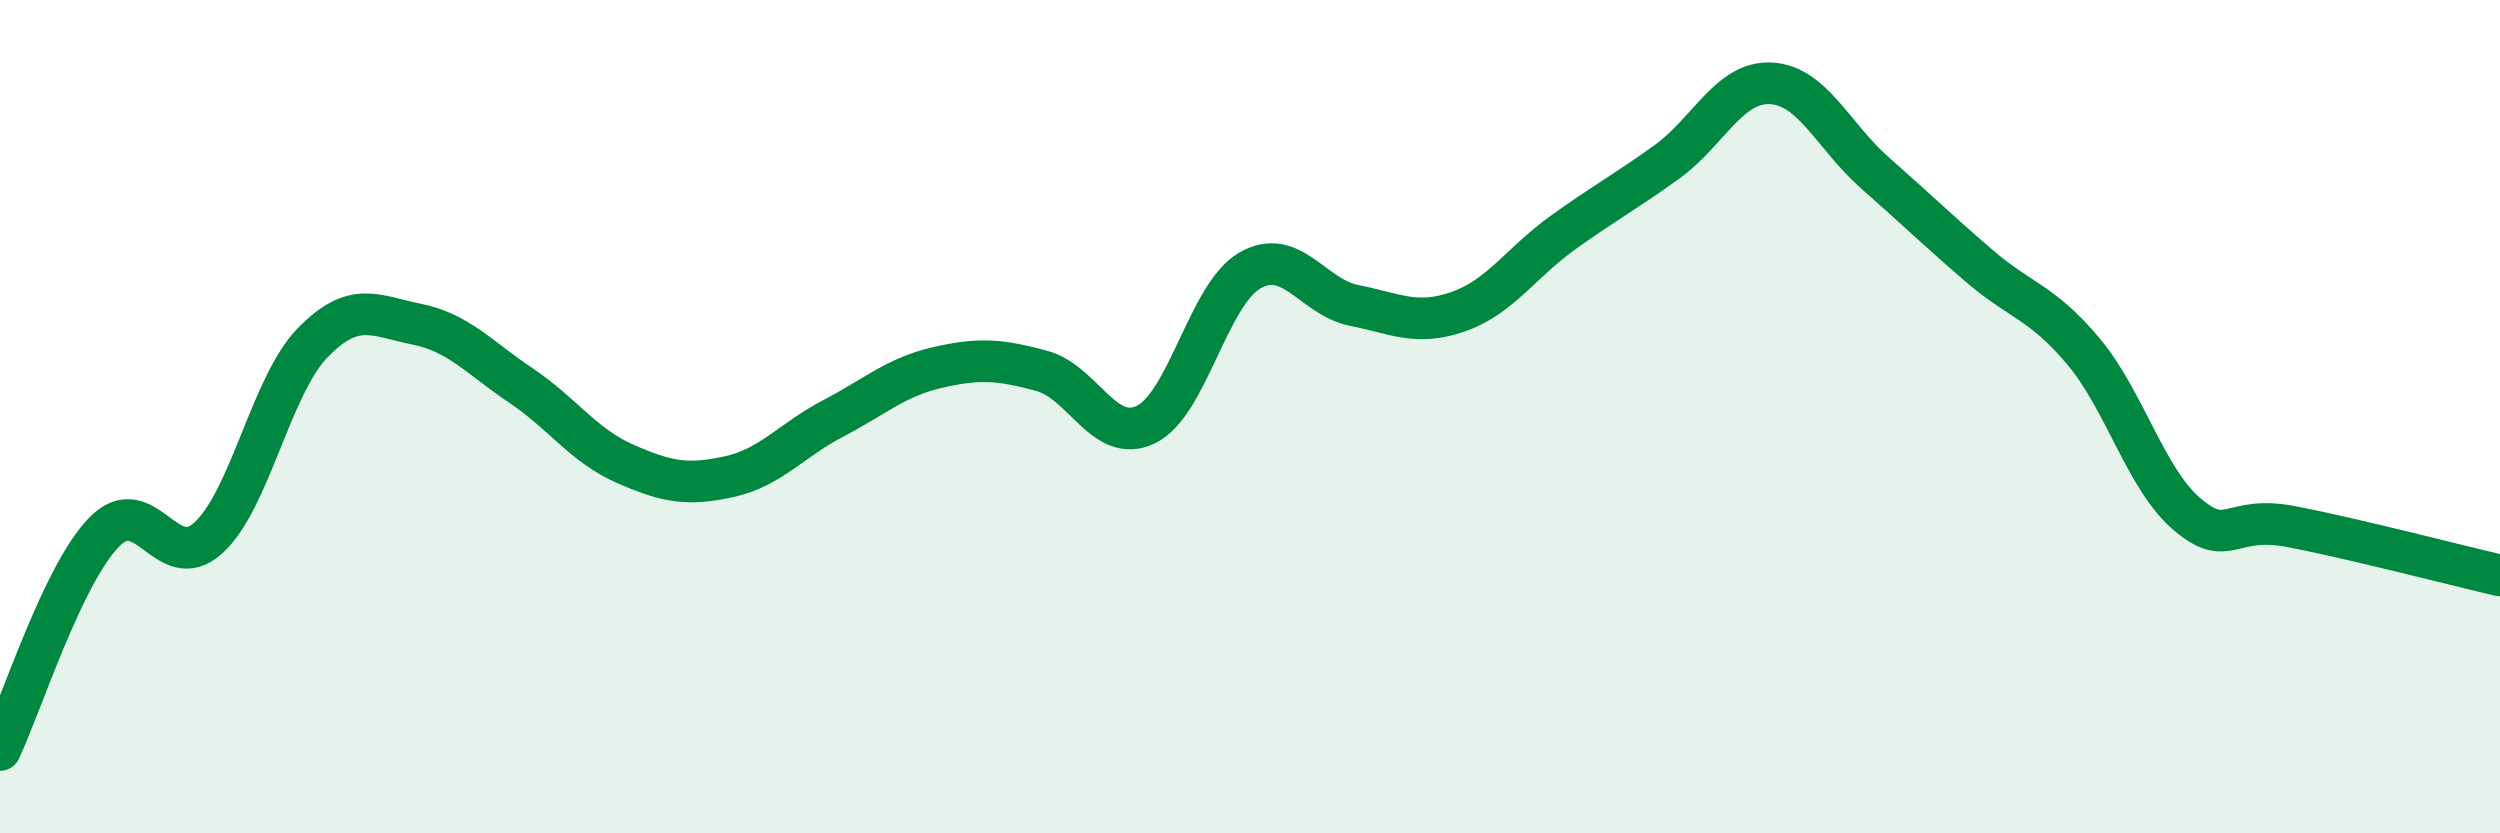 
    <svg width="60" height="20" viewBox="0 0 60 20" xmlns="http://www.w3.org/2000/svg">
      <path
        d="M 0,18 C 0.5,16.95 1.5,13.79 2.5,12.77 C 3.5,11.75 4,13.82 5,12.91 C 6,12 6.5,9.26 7.5,8.23 C 8.5,7.2 9,7.58 10,7.78 C 11,7.98 11.5,8.58 12.5,9.25 C 13.5,9.92 14,10.69 15,11.13 C 16,11.57 16.5,11.66 17.5,11.44 C 18.5,11.22 19,10.56 20,10.04 C 21,9.52 21.5,9.05 22.5,8.82 C 23.5,8.59 24,8.63 25,8.9 C 26,9.17 26.5,10.67 27.5,10.19 C 28.5,9.71 29,7.06 30,6.49 C 31,5.92 31.5,7.13 32.5,7.33 C 33.5,7.53 34,7.83 35,7.48 C 36,7.13 36.5,6.31 37.5,5.59 C 38.5,4.87 39,4.61 40,3.89 C 41,3.17 41.5,1.95 42.5,2 C 43.5,2.05 44,3.27 45,4.15 C 46,5.03 46.5,5.52 47.5,6.38 C 48.5,7.24 49,7.24 50,8.43 C 51,9.62 51.5,11.51 52.5,12.35 C 53.5,13.19 53.5,12.35 55,12.64 C 56.5,12.93 59,13.58 60,13.81L60 20L0 20Z"
        fill="#008740"
        opacity="0.1"
        stroke-linecap="round"
        stroke-linejoin="round"
      />
      <path
        d="M 0,18 C 0.5,16.95 1.5,13.79 2.5,12.77 C 3.5,11.75 4,13.82 5,12.91 C 6,12 6.5,9.26 7.5,8.23 C 8.5,7.2 9,7.58 10,7.78 C 11,7.98 11.5,8.58 12.5,9.25 C 13.5,9.92 14,10.69 15,11.13 C 16,11.57 16.5,11.66 17.5,11.44 C 18.5,11.22 19,10.56 20,10.04 C 21,9.52 21.5,9.05 22.5,8.82 C 23.5,8.59 24,8.63 25,8.9 C 26,9.17 26.5,10.67 27.5,10.19 C 28.5,9.71 29,7.06 30,6.49 C 31,5.92 31.5,7.13 32.5,7.33 C 33.5,7.53 34,7.83 35,7.48 C 36,7.13 36.5,6.31 37.5,5.59 C 38.5,4.87 39,4.61 40,3.89 C 41,3.17 41.5,1.95 42.5,2 C 43.5,2.05 44,3.27 45,4.15 C 46,5.03 46.5,5.52 47.5,6.38 C 48.5,7.24 49,7.24 50,8.43 C 51,9.62 51.5,11.51 52.5,12.35 C 53.5,13.19 53.5,12.35 55,12.64 C 56.5,12.93 59,13.58 60,13.81"
        stroke="#008740"
        stroke-width="1"
        fill="none"
        stroke-linecap="round"
        stroke-linejoin="round"
      />
    </svg>
  